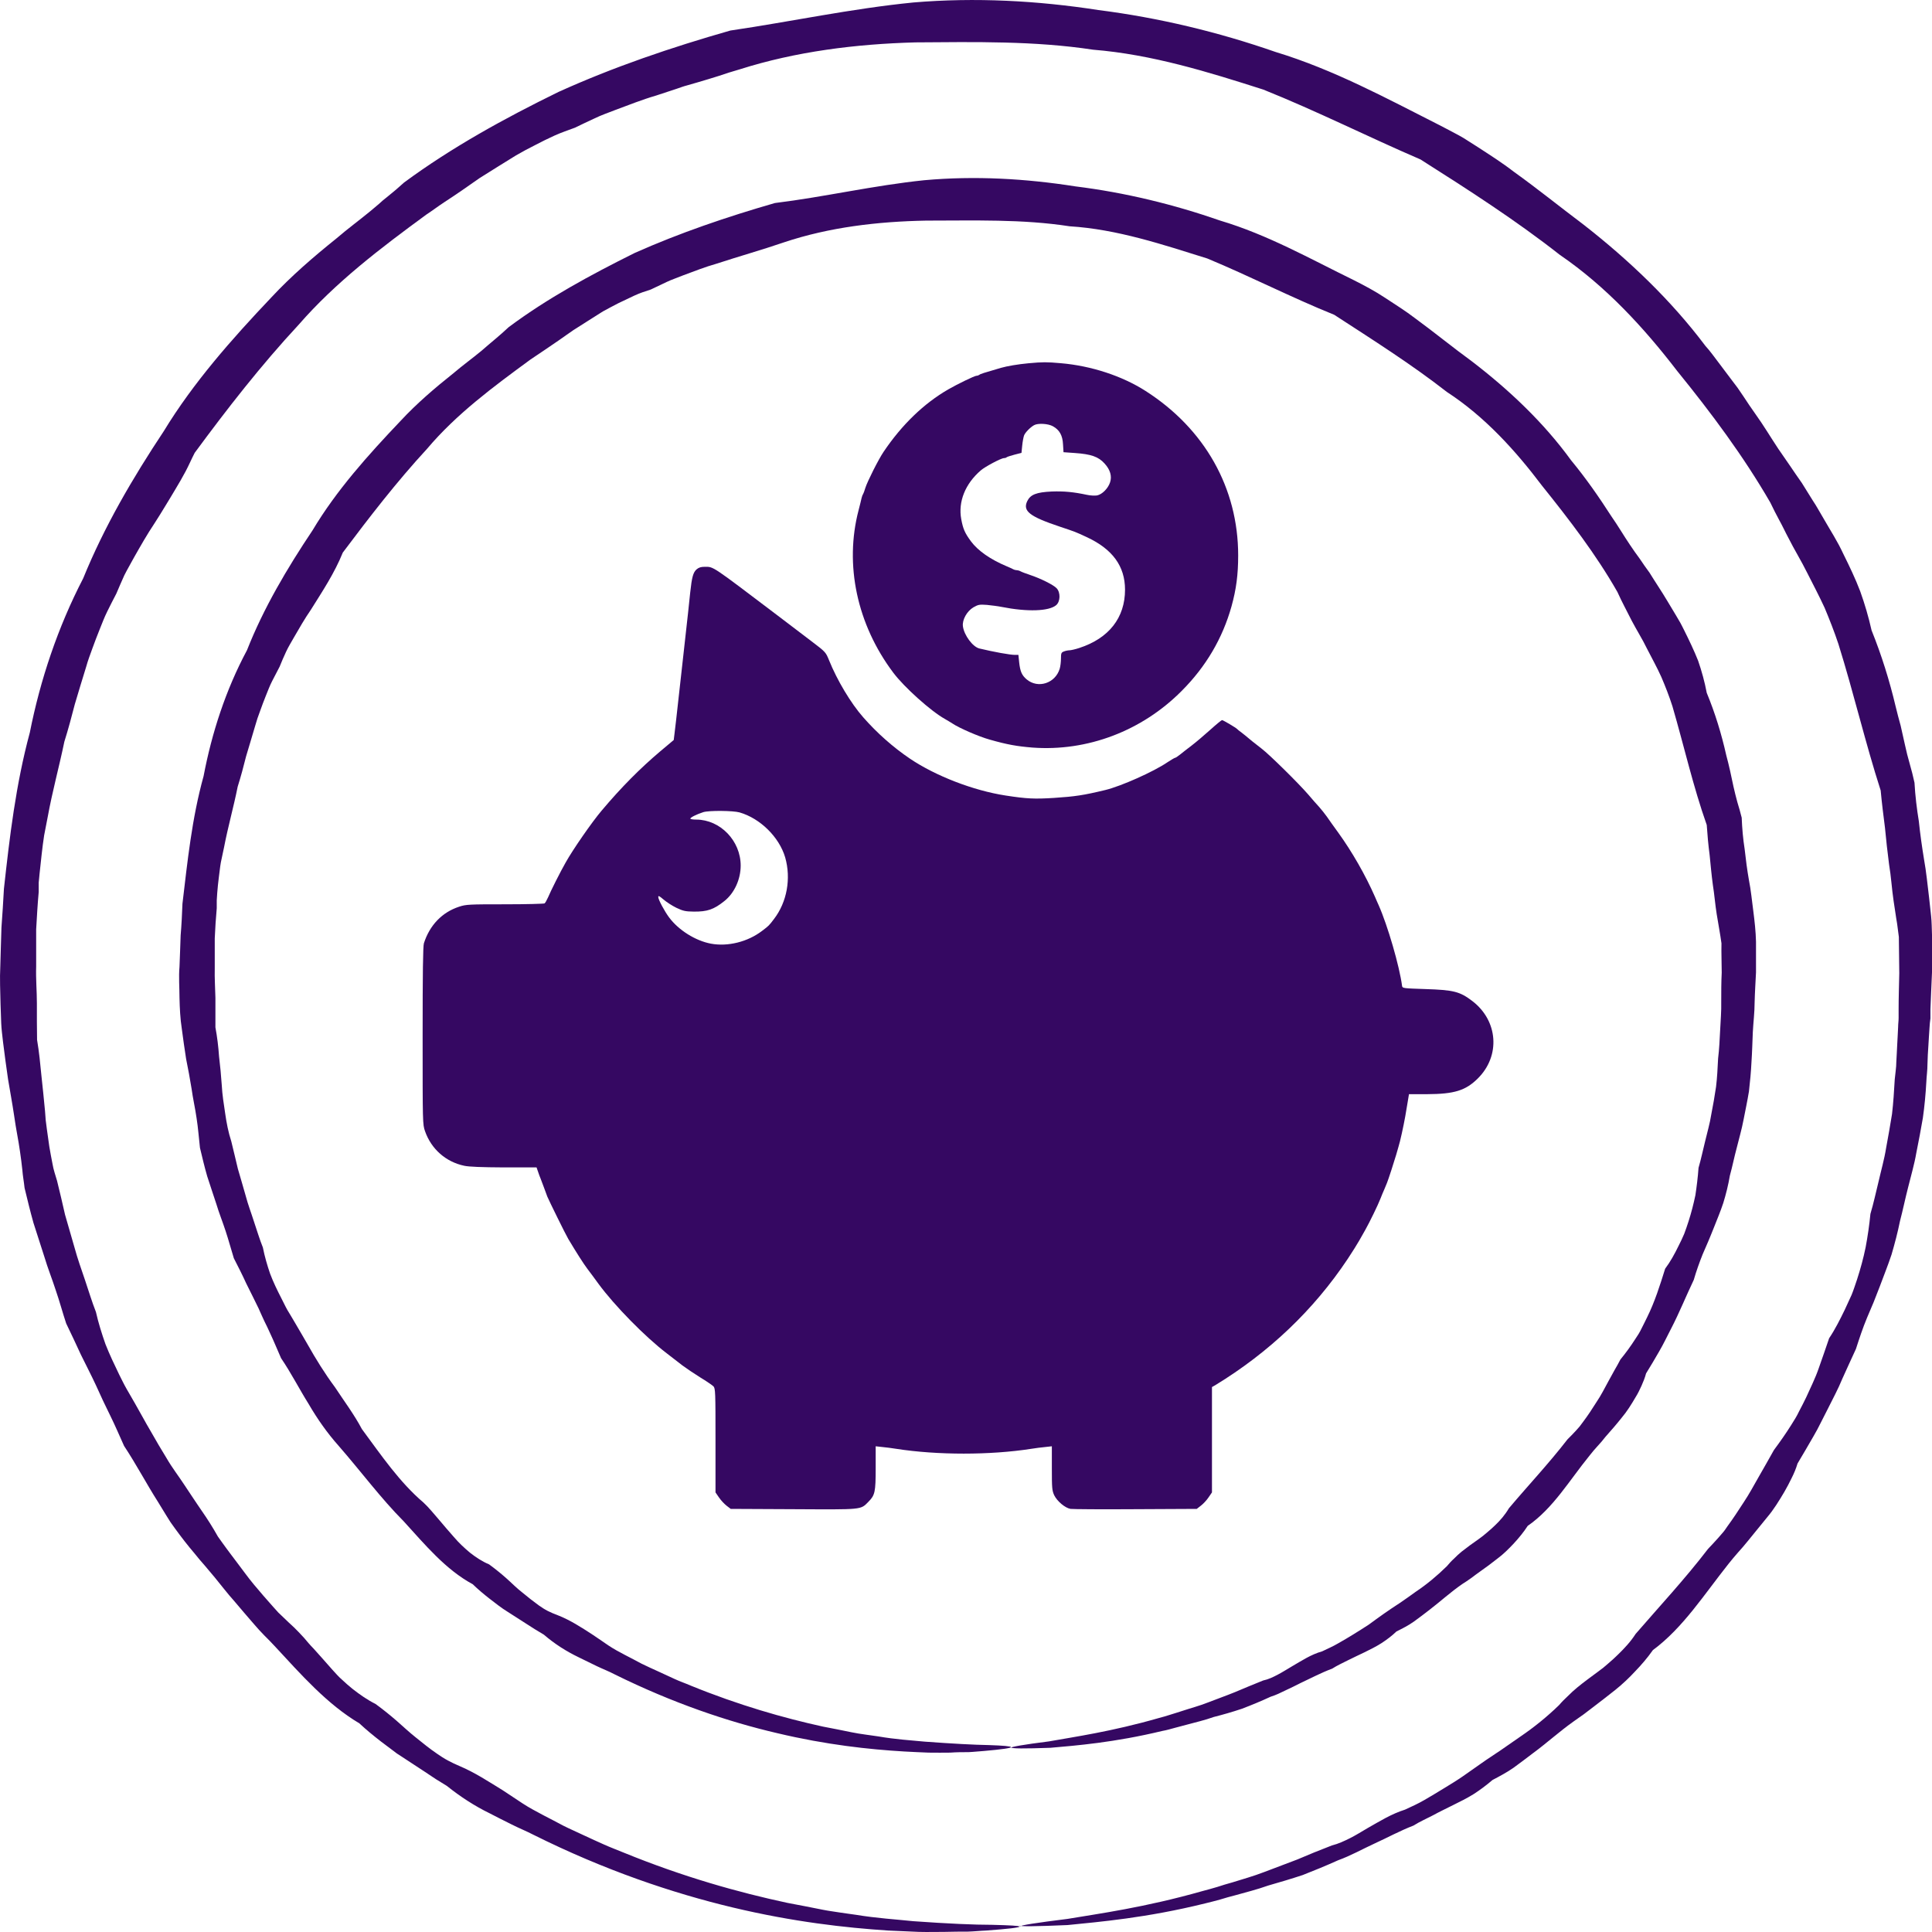 <svg width="32" height="32" viewBox="0 0 32 32" fill="none" xmlns="http://www.w3.org/2000/svg">
<path d="M16.735 28.953C16.735 28.934 16.953 28.896 17.374 28.843C17.792 28.768 18.409 28.681 19.187 28.458C19.251 28.443 19.319 28.42 19.383 28.401C19.451 28.379 19.518 28.36 19.586 28.337C19.721 28.292 19.868 28.254 20.011 28.197C20.154 28.141 20.305 28.088 20.455 28.027C20.606 27.963 20.76 27.899 20.922 27.834C21.008 27.816 21.087 27.778 21.166 27.736C21.245 27.695 21.32 27.646 21.399 27.6C21.557 27.509 21.712 27.404 21.9 27.351C21.986 27.309 22.076 27.271 22.159 27.222C22.246 27.173 22.329 27.124 22.415 27.071C22.498 27.018 22.588 26.965 22.671 26.909C22.754 26.848 22.836 26.788 22.923 26.727C23.006 26.667 23.096 26.61 23.186 26.55C23.273 26.489 23.363 26.429 23.45 26.364C23.63 26.244 23.803 26.1 23.965 25.941C24.003 25.896 24.04 25.854 24.082 25.817C24.123 25.775 24.164 25.737 24.209 25.7C24.3 25.628 24.394 25.56 24.492 25.492L24.563 25.439L24.631 25.382C24.676 25.344 24.721 25.306 24.762 25.265C24.849 25.182 24.928 25.091 24.992 24.982C25.304 24.611 25.647 24.248 25.963 23.84C26.008 23.795 26.053 23.75 26.098 23.701L26.162 23.629L26.222 23.549C26.301 23.444 26.373 23.334 26.444 23.221C26.519 23.111 26.579 22.99 26.643 22.873C26.677 22.812 26.707 22.756 26.741 22.695C26.775 22.635 26.809 22.578 26.839 22.518C26.926 22.412 27.008 22.299 27.084 22.181L27.14 22.095C27.159 22.064 27.174 22.034 27.189 22.004C27.219 21.943 27.253 21.879 27.283 21.815C27.407 21.565 27.494 21.29 27.58 21.014C27.667 20.897 27.738 20.768 27.802 20.636C27.836 20.572 27.866 20.504 27.896 20.436C27.922 20.367 27.945 20.299 27.968 20.228C28.013 20.088 28.05 19.944 28.081 19.797C28.103 19.65 28.122 19.498 28.133 19.343C28.175 19.2 28.205 19.052 28.242 18.905C28.276 18.758 28.321 18.61 28.344 18.459C28.374 18.308 28.4 18.157 28.423 18.002C28.442 17.847 28.449 17.692 28.457 17.533C28.476 17.378 28.483 17.22 28.491 17.065C28.498 16.906 28.513 16.751 28.509 16.589C28.509 16.43 28.509 16.267 28.517 16.109C28.517 15.946 28.509 15.788 28.513 15.625C28.491 15.463 28.46 15.304 28.434 15.141C28.408 14.979 28.396 14.816 28.37 14.654C28.348 14.492 28.333 14.325 28.317 14.163C28.295 13.996 28.28 13.83 28.269 13.664C28.043 13.025 27.896 12.368 27.701 11.699C27.648 11.533 27.584 11.37 27.516 11.211C27.445 11.053 27.358 10.898 27.279 10.743L27.219 10.626L27.155 10.512C27.11 10.437 27.069 10.357 27.027 10.282C26.948 10.123 26.862 9.968 26.79 9.806C26.437 9.186 25.996 8.612 25.541 8.045C25.101 7.463 24.597 6.904 23.965 6.492C23.374 6.031 22.739 5.63 22.099 5.214C21.388 4.927 20.715 4.58 19.996 4.281C19.259 4.051 18.506 3.797 17.716 3.748C16.934 3.627 16.136 3.654 15.339 3.654C14.538 3.669 13.736 3.763 12.988 4.013C12.615 4.141 12.235 4.247 11.867 4.368C11.679 4.421 11.498 4.493 11.314 4.561C11.223 4.599 11.129 4.629 11.043 4.67C10.953 4.712 10.866 4.753 10.78 4.795C10.685 4.825 10.595 4.855 10.505 4.897C10.418 4.939 10.328 4.98 10.242 5.022C10.155 5.067 10.069 5.112 9.986 5.158L9.741 5.313L9.497 5.468C9.418 5.524 9.339 5.577 9.26 5.634C9.102 5.743 8.944 5.849 8.786 5.955C8.172 6.405 7.559 6.858 7.074 7.433C6.566 7.984 6.118 8.566 5.678 9.152C5.539 9.496 5.34 9.794 5.148 10.101C5.046 10.248 4.956 10.407 4.866 10.562C4.821 10.641 4.775 10.716 4.738 10.796C4.7 10.875 4.666 10.958 4.632 11.041C4.591 11.121 4.55 11.2 4.508 11.28C4.467 11.359 4.437 11.442 4.403 11.525C4.369 11.608 4.339 11.691 4.309 11.774L4.264 11.899L4.226 12.024C4.177 12.194 4.125 12.36 4.076 12.527C4.034 12.697 3.989 12.863 3.937 13.029C3.869 13.369 3.775 13.698 3.711 14.034C3.692 14.117 3.677 14.2 3.658 14.284C3.643 14.367 3.636 14.454 3.624 14.537C3.613 14.62 3.605 14.703 3.598 14.79L3.59 14.915C3.59 14.956 3.59 14.998 3.59 15.043C3.575 15.209 3.564 15.376 3.557 15.542C3.557 15.708 3.557 15.874 3.557 16.037C3.553 16.203 3.564 16.366 3.568 16.528C3.568 16.691 3.568 16.853 3.568 17.016C3.598 17.178 3.617 17.337 3.628 17.496C3.647 17.654 3.662 17.813 3.673 17.972C3.681 18.131 3.707 18.289 3.73 18.444C3.752 18.599 3.782 18.754 3.831 18.905C3.869 19.056 3.903 19.207 3.94 19.359C3.982 19.506 4.027 19.653 4.068 19.801C4.106 19.948 4.162 20.092 4.207 20.235C4.256 20.379 4.298 20.523 4.354 20.662C4.384 20.813 4.426 20.957 4.474 21.097C4.527 21.237 4.591 21.369 4.659 21.501C4.693 21.565 4.723 21.633 4.76 21.698C4.798 21.762 4.836 21.822 4.873 21.887C4.945 22.011 5.02 22.136 5.091 22.261C5.231 22.51 5.381 22.752 5.547 22.975C5.701 23.209 5.866 23.428 5.994 23.67C6.318 24.109 6.619 24.551 7.014 24.887C7.108 24.974 7.187 25.076 7.27 25.17C7.352 25.269 7.435 25.363 7.518 25.458C7.601 25.556 7.691 25.639 7.785 25.718C7.883 25.794 7.984 25.862 8.101 25.911C8.199 25.983 8.293 26.058 8.383 26.138C8.473 26.217 8.556 26.304 8.65 26.376C8.741 26.451 8.831 26.523 8.925 26.591C8.974 26.625 9.019 26.655 9.072 26.682C9.124 26.708 9.177 26.731 9.23 26.75C9.444 26.833 9.628 26.954 9.809 27.071C9.899 27.132 9.989 27.192 10.076 27.253C10.166 27.313 10.257 27.362 10.351 27.411C10.445 27.46 10.535 27.506 10.625 27.555C10.716 27.6 10.81 27.642 10.9 27.683C10.99 27.725 11.08 27.767 11.171 27.808C11.261 27.85 11.351 27.88 11.438 27.918C12.235 28.243 12.976 28.454 13.631 28.598C13.796 28.628 13.954 28.662 14.105 28.692C14.255 28.723 14.406 28.738 14.545 28.76C14.827 28.809 15.083 28.825 15.316 28.847C15.779 28.881 16.136 28.9 16.377 28.904C16.618 28.912 16.742 28.923 16.746 28.938C16.746 28.953 16.595 28.976 16.294 29.002C16.219 29.006 16.136 29.017 16.042 29.021C15.948 29.021 15.847 29.021 15.738 29.029C15.629 29.029 15.508 29.032 15.38 29.029C15.252 29.025 15.117 29.017 14.974 29.01C14.398 28.976 13.687 28.9 12.875 28.707C12.062 28.518 11.144 28.209 10.181 27.733C10.087 27.683 9.986 27.645 9.884 27.596C9.786 27.547 9.685 27.498 9.583 27.449C9.38 27.351 9.188 27.23 9.008 27.075C8.959 27.045 8.91 27.015 8.857 26.984C8.808 26.954 8.759 26.92 8.71 26.89C8.609 26.826 8.511 26.761 8.409 26.697C8.304 26.633 8.21 26.557 8.112 26.482C8.014 26.406 7.92 26.327 7.83 26.24C7.382 25.998 7.044 25.59 6.686 25.197C6.31 24.819 5.983 24.377 5.611 23.95C5.422 23.738 5.257 23.504 5.11 23.251C4.956 23.005 4.824 22.744 4.655 22.495C4.595 22.359 4.538 22.219 4.474 22.083C4.444 22.015 4.411 21.947 4.377 21.879C4.347 21.811 4.313 21.743 4.283 21.671C4.219 21.535 4.147 21.399 4.079 21.259C4.016 21.119 3.944 20.98 3.873 20.84C3.827 20.692 3.786 20.538 3.737 20.39C3.688 20.239 3.628 20.092 3.583 19.941C3.534 19.789 3.481 19.638 3.432 19.483C3.387 19.328 3.35 19.17 3.312 19.011C3.293 18.848 3.282 18.682 3.256 18.52C3.233 18.357 3.195 18.195 3.173 18.032C3.147 17.87 3.116 17.703 3.083 17.541C3.056 17.375 3.034 17.208 3.011 17.038C2.985 16.872 2.977 16.698 2.973 16.528C2.973 16.358 2.958 16.184 2.973 16.014C2.981 15.841 2.985 15.671 2.992 15.493C3.007 15.319 3.015 15.145 3.022 14.968C3.105 14.272 3.177 13.558 3.372 12.855C3.508 12.141 3.737 11.431 4.091 10.769C4.365 10.074 4.753 9.417 5.178 8.782C5.573 8.12 6.096 7.538 6.634 6.972C6.901 6.684 7.202 6.427 7.51 6.182C7.661 6.053 7.823 5.936 7.973 5.812C8.124 5.679 8.278 5.558 8.425 5.419C9.068 4.939 9.783 4.553 10.512 4.19C11.257 3.858 12.036 3.593 12.834 3.363C13.661 3.261 14.466 3.072 15.309 2.985C16.148 2.909 16.99 2.958 17.811 3.087C18.634 3.189 19.439 3.385 20.211 3.654C20.997 3.888 21.704 4.289 22.423 4.64C22.603 4.731 22.78 4.825 22.945 4.935C23.111 5.044 23.28 5.15 23.438 5.271C23.758 5.505 24.063 5.755 24.379 5.985C25 6.461 25.571 7.002 26.023 7.625C26.267 7.92 26.485 8.234 26.689 8.551C26.798 8.706 26.892 8.869 26.997 9.024C27.05 9.103 27.102 9.178 27.159 9.254C27.212 9.333 27.264 9.409 27.321 9.485C27.418 9.643 27.524 9.798 27.618 9.957C27.667 10.036 27.712 10.116 27.761 10.195L27.832 10.316C27.855 10.357 27.874 10.399 27.896 10.441C27.979 10.607 28.058 10.773 28.126 10.943C28.186 11.117 28.235 11.295 28.269 11.476C28.408 11.812 28.513 12.156 28.592 12.508C28.615 12.595 28.637 12.681 28.656 12.768C28.675 12.855 28.694 12.942 28.712 13.029C28.731 13.116 28.754 13.203 28.776 13.286L28.814 13.415L28.848 13.543C28.855 13.721 28.87 13.894 28.897 14.065C28.916 14.238 28.938 14.408 28.968 14.578C29.002 14.748 29.017 14.918 29.04 15.088C29.062 15.259 29.081 15.429 29.085 15.599C29.085 15.769 29.085 15.935 29.085 16.105C29.077 16.271 29.066 16.438 29.062 16.604C29.062 16.77 29.04 16.936 29.032 17.099C29.025 17.261 29.021 17.428 29.01 17.59C29.002 17.753 28.987 17.915 28.968 18.078C28.942 18.236 28.908 18.395 28.878 18.55C28.848 18.709 28.803 18.86 28.765 19.015C28.724 19.166 28.694 19.321 28.652 19.472C28.626 19.627 28.588 19.778 28.543 19.925C28.494 20.073 28.434 20.213 28.378 20.356C28.348 20.428 28.321 20.5 28.291 20.568C28.261 20.636 28.231 20.708 28.201 20.776C28.145 20.916 28.096 21.055 28.054 21.199C27.926 21.467 27.817 21.739 27.682 22C27.648 22.064 27.618 22.128 27.584 22.193L27.535 22.287L27.482 22.382C27.411 22.506 27.339 22.627 27.264 22.748C27.245 22.82 27.219 22.884 27.189 22.952C27.159 23.017 27.129 23.081 27.091 23.141C27.02 23.262 26.948 23.379 26.858 23.485C26.771 23.595 26.681 23.697 26.591 23.799L26.527 23.878L26.459 23.954C26.414 24.003 26.369 24.056 26.328 24.109C25.993 24.52 25.726 24.982 25.304 25.273C25.236 25.378 25.154 25.477 25.071 25.567C25.03 25.613 24.985 25.654 24.939 25.7L24.872 25.76L24.8 25.817C24.706 25.892 24.608 25.964 24.511 26.032C24.462 26.066 24.413 26.104 24.367 26.138C24.319 26.172 24.27 26.206 24.221 26.236C24.029 26.368 23.86 26.523 23.683 26.659C23.596 26.727 23.506 26.795 23.416 26.86C23.326 26.924 23.228 26.973 23.13 27.022C23.051 27.098 22.964 27.162 22.878 27.218C22.788 27.275 22.694 27.321 22.603 27.366C22.509 27.411 22.419 27.453 22.329 27.498C22.238 27.544 22.148 27.585 22.065 27.638C21.881 27.706 21.712 27.797 21.542 27.876C21.459 27.918 21.377 27.959 21.294 27.997C21.211 28.038 21.132 28.076 21.046 28.103C20.884 28.178 20.726 28.243 20.568 28.303C20.41 28.356 20.252 28.401 20.102 28.439C19.955 28.492 19.804 28.526 19.665 28.564C19.594 28.583 19.526 28.602 19.454 28.62C19.387 28.639 19.319 28.658 19.251 28.67C18.454 28.862 17.822 28.912 17.397 28.949C16.968 28.964 16.746 28.964 16.746 28.942L16.735 28.953Z" fill="#350862"/>
<path d="M16.896 31.908C16.896 31.889 17.167 31.847 17.682 31.783C18.198 31.696 18.961 31.594 19.917 31.322C19.996 31.303 20.078 31.277 20.161 31.254C20.244 31.227 20.327 31.201 20.413 31.178C20.583 31.125 20.759 31.076 20.936 31.008C21.113 30.94 21.297 30.872 21.485 30.8C21.67 30.721 21.862 30.642 22.061 30.566C22.166 30.54 22.264 30.494 22.362 30.445C22.46 30.396 22.554 30.336 22.652 30.279C22.847 30.169 23.043 30.045 23.272 29.973C23.378 29.924 23.487 29.875 23.592 29.814C23.697 29.754 23.803 29.689 23.908 29.625C24.013 29.561 24.119 29.497 24.224 29.425C24.329 29.353 24.431 29.278 24.536 29.206C24.642 29.13 24.751 29.062 24.86 28.987C24.969 28.911 25.078 28.835 25.187 28.76C25.409 28.609 25.624 28.435 25.823 28.242C25.868 28.189 25.917 28.14 25.97 28.091C26.019 28.042 26.071 27.993 26.128 27.947C26.237 27.857 26.353 27.774 26.47 27.687L26.556 27.622L26.639 27.551C26.696 27.502 26.748 27.456 26.801 27.403C26.906 27.301 27.008 27.192 27.091 27.063C27.482 26.61 27.903 26.16 28.291 25.654C28.347 25.597 28.4 25.537 28.456 25.476L28.535 25.385C28.562 25.355 28.584 25.321 28.607 25.287C28.701 25.159 28.791 25.023 28.881 24.883C28.972 24.747 29.051 24.599 29.133 24.456C29.175 24.384 29.216 24.312 29.258 24.237C29.299 24.165 29.34 24.093 29.382 24.017C29.483 23.881 29.581 23.742 29.671 23.598L29.739 23.488C29.762 23.451 29.78 23.413 29.799 23.375C29.841 23.299 29.878 23.22 29.916 23.145C29.987 22.986 30.066 22.831 30.123 22.665C30.183 22.498 30.239 22.332 30.296 22.166C30.397 22.015 30.476 21.856 30.555 21.694C30.593 21.614 30.631 21.531 30.668 21.448C30.702 21.365 30.729 21.278 30.759 21.191C30.815 21.017 30.864 20.84 30.901 20.658C30.935 20.477 30.962 20.291 30.98 20.106C31.033 19.929 31.071 19.747 31.116 19.566C31.157 19.385 31.21 19.203 31.24 19.014C31.274 18.829 31.308 18.64 31.338 18.451C31.36 18.262 31.372 18.07 31.383 17.877C31.391 17.782 31.409 17.684 31.409 17.59C31.413 17.491 31.421 17.397 31.424 17.299C31.428 17.2 31.436 17.102 31.439 17.008C31.439 16.959 31.447 16.91 31.447 16.86V16.713C31.447 16.517 31.454 16.32 31.458 16.12C31.458 15.919 31.451 15.723 31.451 15.519C31.436 15.421 31.428 15.319 31.409 15.22C31.394 15.122 31.379 15.02 31.364 14.922C31.334 14.722 31.323 14.518 31.289 14.317C31.263 14.117 31.24 13.913 31.221 13.709C31.195 13.505 31.169 13.301 31.15 13.093C30.894 12.299 30.706 11.487 30.45 10.667C30.382 10.463 30.303 10.262 30.221 10.066C30.13 9.87 30.029 9.677 29.931 9.484L29.856 9.34L29.777 9.197C29.724 9.102 29.671 9.008 29.622 8.91C29.57 8.815 29.525 8.713 29.472 8.619C29.419 8.52 29.37 8.426 29.322 8.324C28.881 7.561 28.347 6.843 27.779 6.144C27.23 5.429 26.602 4.745 25.834 4.22C25.108 3.65 24.326 3.147 23.528 2.641C22.659 2.267 21.82 1.843 20.925 1.484C20.015 1.193 19.082 0.902 18.104 0.823C17.137 0.676 16.151 0.695 15.162 0.702C14.172 0.729 13.183 0.853 12.254 1.148L12.077 1.201L11.904 1.258C11.787 1.295 11.674 1.329 11.558 1.363L11.385 1.413C11.325 1.428 11.268 1.45 11.212 1.469C11.095 1.507 10.982 1.545 10.866 1.583C10.632 1.651 10.41 1.741 10.185 1.824L10.015 1.889C9.959 1.911 9.902 1.934 9.85 1.96C9.741 2.01 9.632 2.062 9.523 2.115C9.41 2.157 9.297 2.195 9.188 2.244C9.079 2.293 8.973 2.346 8.864 2.403C8.759 2.455 8.654 2.512 8.548 2.573L8.243 2.762C8.142 2.826 8.04 2.89 7.943 2.95C7.845 3.019 7.747 3.087 7.649 3.155C7.551 3.223 7.453 3.287 7.356 3.351C7.258 3.415 7.164 3.487 7.066 3.551C6.306 4.107 5.557 4.677 4.948 5.377C4.32 6.053 3.759 6.775 3.225 7.5C3.172 7.602 3.127 7.708 3.075 7.806C3.022 7.905 2.966 8.003 2.909 8.097L2.823 8.241L2.736 8.384C2.68 8.479 2.619 8.573 2.559 8.668C2.435 8.853 2.326 9.046 2.217 9.238C2.164 9.337 2.108 9.431 2.059 9.529C2.014 9.631 1.969 9.73 1.927 9.832C1.875 9.93 1.826 10.028 1.777 10.127C1.728 10.225 1.69 10.327 1.649 10.429C1.607 10.531 1.57 10.633 1.532 10.735L1.476 10.89C1.457 10.943 1.442 10.992 1.427 11.045C1.363 11.253 1.299 11.46 1.239 11.665C1.186 11.872 1.13 12.08 1.066 12.284C0.979 12.704 0.866 13.112 0.791 13.527C0.772 13.63 0.75 13.735 0.731 13.837C0.716 13.939 0.701 14.045 0.69 14.151C0.678 14.257 0.667 14.359 0.656 14.465L0.641 14.62C0.641 14.672 0.641 14.725 0.641 14.774C0.622 14.982 0.611 15.186 0.599 15.394C0.599 15.598 0.599 15.806 0.599 16.01C0.592 16.214 0.611 16.418 0.611 16.619C0.611 16.721 0.611 16.819 0.611 16.921C0.611 17.023 0.614 17.121 0.614 17.223C0.648 17.423 0.667 17.62 0.686 17.816C0.708 18.013 0.727 18.209 0.746 18.406L0.757 18.553C0.761 18.602 0.772 18.651 0.776 18.701C0.791 18.799 0.802 18.893 0.817 18.992C0.833 19.086 0.851 19.184 0.87 19.279C0.885 19.373 0.919 19.468 0.945 19.558C0.991 19.747 1.036 19.933 1.077 20.118C1.13 20.303 1.182 20.484 1.235 20.666C1.284 20.847 1.348 21.025 1.408 21.202C1.468 21.38 1.521 21.557 1.589 21.731C1.63 21.913 1.686 22.09 1.747 22.264C1.814 22.434 1.893 22.6 1.972 22.763C2.014 22.846 2.051 22.925 2.097 23.005C2.142 23.084 2.187 23.16 2.232 23.239C2.322 23.394 2.405 23.553 2.495 23.704C2.582 23.859 2.672 24.01 2.762 24.157C2.849 24.308 2.958 24.448 3.052 24.592C3.101 24.664 3.146 24.735 3.195 24.807L3.266 24.913L3.338 25.019C3.436 25.159 3.526 25.302 3.609 25.45C3.658 25.521 3.707 25.586 3.756 25.654C3.804 25.722 3.857 25.786 3.906 25.854C4.008 25.986 4.102 26.122 4.207 26.247C4.312 26.372 4.418 26.496 4.527 26.617L4.609 26.708L4.696 26.791C4.752 26.848 4.813 26.901 4.869 26.954C4.925 27.01 4.982 27.067 5.035 27.127C5.087 27.188 5.136 27.248 5.193 27.305C5.298 27.422 5.403 27.539 5.505 27.656C5.557 27.713 5.61 27.774 5.667 27.823C5.723 27.876 5.779 27.925 5.84 27.974C5.96 28.068 6.084 28.155 6.22 28.223C6.34 28.31 6.457 28.405 6.566 28.499C6.622 28.548 6.675 28.597 6.731 28.646L6.814 28.718L6.897 28.786C7.01 28.877 7.122 28.968 7.239 29.047C7.299 29.089 7.356 29.126 7.42 29.16C7.484 29.194 7.548 29.225 7.611 29.251C7.871 29.361 8.097 29.512 8.326 29.652C8.439 29.727 8.548 29.799 8.657 29.871C8.766 29.943 8.883 30.003 8.996 30.064C9.109 30.124 9.225 30.181 9.334 30.241C9.447 30.298 9.564 30.347 9.673 30.4C9.786 30.453 9.895 30.502 10.004 30.551C10.113 30.6 10.226 30.642 10.335 30.687C11.317 31.088 12.235 31.345 13.044 31.518C13.247 31.556 13.443 31.594 13.631 31.632C13.725 31.651 13.819 31.662 13.909 31.677C13.999 31.689 14.089 31.704 14.176 31.715C14.522 31.772 14.842 31.791 15.128 31.821C15.7 31.862 16.14 31.881 16.433 31.881C16.73 31.889 16.885 31.896 16.885 31.911C16.885 31.927 16.697 31.949 16.332 31.976C16.241 31.979 16.136 31.991 16.023 31.994C15.91 31.994 15.786 31.994 15.651 31.998C15.515 31.998 15.369 32.002 15.214 31.998C15.06 31.991 14.891 31.983 14.714 31.976C14.007 31.93 13.134 31.832 12.137 31.594C11.14 31.356 10.015 30.978 8.834 30.389C8.717 30.328 8.593 30.279 8.473 30.218C8.353 30.158 8.232 30.098 8.108 30.033C7.86 29.912 7.623 29.758 7.401 29.58C7.341 29.542 7.28 29.504 7.216 29.466C7.156 29.425 7.096 29.387 7.036 29.346C6.916 29.266 6.791 29.187 6.667 29.104L6.573 29.043L6.483 28.975C6.423 28.93 6.363 28.885 6.302 28.839C6.182 28.745 6.065 28.65 5.952 28.544C5.418 28.227 4.993 27.743 4.549 27.264C4.493 27.203 4.436 27.146 4.376 27.086L4.29 26.995L4.207 26.901C4.098 26.776 3.989 26.648 3.88 26.519C3.767 26.394 3.665 26.258 3.556 26.126C3.5 26.062 3.447 25.994 3.391 25.93C3.334 25.865 3.278 25.801 3.225 25.733C3.112 25.601 3.007 25.465 2.902 25.321L2.826 25.215C2.804 25.177 2.777 25.14 2.755 25.102C2.71 25.026 2.661 24.951 2.616 24.875C2.424 24.573 2.258 24.256 2.055 23.949C1.98 23.783 1.908 23.613 1.826 23.447C1.784 23.364 1.747 23.281 1.705 23.197C1.668 23.114 1.626 23.027 1.589 22.944C1.51 22.774 1.423 22.608 1.34 22.438C1.261 22.264 1.179 22.094 1.096 21.92C1.036 21.739 0.987 21.554 0.923 21.369C0.863 21.183 0.791 21.006 0.735 20.817C0.675 20.632 0.614 20.443 0.554 20.254C0.501 20.065 0.453 19.868 0.407 19.676C0.396 19.573 0.377 19.475 0.37 19.377C0.359 19.279 0.347 19.177 0.332 19.078C0.317 18.98 0.302 18.878 0.283 18.78C0.276 18.731 0.264 18.682 0.257 18.629L0.234 18.478C0.204 18.277 0.167 18.077 0.133 17.873C0.103 17.669 0.076 17.465 0.05 17.257C0.039 17.155 0.024 17.049 0.02 16.947C0.016 16.841 0.012 16.739 0.009 16.634C0.005 16.422 -0.006 16.214 0.005 16.003C0.012 15.791 0.016 15.579 0.024 15.364C0.039 15.152 0.054 14.937 0.065 14.722C0.159 13.867 0.261 12.995 0.494 12.133C0.667 11.26 0.957 10.391 1.378 9.579C1.724 8.728 2.194 7.923 2.713 7.141C3.203 6.336 3.838 5.618 4.497 4.923C4.824 4.572 5.193 4.254 5.569 3.952C5.753 3.793 5.949 3.65 6.137 3.495L6.276 3.378L6.344 3.317L6.415 3.26C6.509 3.185 6.603 3.105 6.694 3.022C7.484 2.44 8.356 1.96 9.252 1.522C10.162 1.11 11.118 0.785 12.096 0.506C13.104 0.358 14.097 0.143 15.128 0.041C16.155 -0.046 17.189 0.011 18.19 0.166C19.198 0.294 20.184 0.532 21.128 0.861C22.087 1.152 22.964 1.628 23.837 2.07C23.946 2.127 24.055 2.183 24.16 2.24L24.239 2.285L24.318 2.335L24.472 2.433C24.675 2.565 24.883 2.697 25.074 2.845C25.469 3.128 25.842 3.43 26.229 3.721C26.985 4.311 27.681 4.976 28.246 5.728C28.325 5.815 28.392 5.909 28.464 6.004C28.535 6.098 28.603 6.189 28.674 6.283L28.78 6.423L28.878 6.567C28.942 6.665 29.006 6.76 29.073 6.854C29.209 7.043 29.325 7.239 29.453 7.432C29.517 7.527 29.585 7.621 29.649 7.716C29.713 7.81 29.777 7.905 29.844 7.999C29.905 8.097 29.965 8.192 30.025 8.29C30.089 8.384 30.142 8.486 30.202 8.585C30.258 8.683 30.318 8.781 30.375 8.879L30.458 9.027C30.484 9.076 30.51 9.129 30.533 9.178C30.634 9.382 30.732 9.586 30.811 9.794C30.887 10.006 30.95 10.221 30.999 10.44C31.165 10.852 31.297 11.275 31.398 11.702C31.424 11.808 31.451 11.914 31.481 12.02C31.503 12.126 31.53 12.231 31.552 12.337C31.575 12.443 31.601 12.549 31.631 12.651L31.673 12.806L31.71 12.964C31.722 13.18 31.748 13.395 31.782 13.603C31.804 13.815 31.834 14.026 31.868 14.234C31.906 14.442 31.925 14.653 31.951 14.861C31.962 14.967 31.974 15.069 31.985 15.171C31.996 15.273 31.996 15.379 32 15.485C32 15.693 32 15.9 32 16.105C31.992 16.309 31.981 16.517 31.974 16.717V16.868C31.966 16.917 31.962 16.97 31.959 17.019C31.951 17.121 31.947 17.219 31.94 17.321C31.932 17.423 31.928 17.522 31.925 17.624C31.925 17.726 31.91 17.824 31.906 17.922C31.895 18.122 31.876 18.323 31.849 18.515C31.816 18.712 31.778 18.905 31.74 19.097C31.707 19.29 31.65 19.479 31.605 19.664C31.556 19.853 31.518 20.042 31.47 20.224C31.432 20.412 31.383 20.598 31.33 20.779C31.27 20.96 31.199 21.134 31.135 21.308C31.101 21.395 31.067 21.482 31.033 21.569C30.996 21.656 30.962 21.739 30.924 21.826C30.853 21.996 30.796 22.17 30.74 22.343C30.661 22.51 30.589 22.676 30.514 22.838C30.446 23.005 30.36 23.163 30.281 23.322C30.239 23.401 30.202 23.481 30.16 23.56L30.1 23.677L30.036 23.791C29.95 23.942 29.86 24.093 29.773 24.24C29.747 24.327 29.713 24.407 29.675 24.482C29.637 24.562 29.596 24.637 29.555 24.709C29.468 24.856 29.378 25.004 29.269 25.132C29.163 25.265 29.054 25.393 28.949 25.525L28.87 25.62L28.787 25.714C28.735 25.775 28.678 25.839 28.629 25.903C28.223 26.413 27.877 26.961 27.377 27.331C27.286 27.46 27.189 27.573 27.083 27.683C27.03 27.74 26.978 27.793 26.925 27.842L26.842 27.917L26.756 27.989C26.639 28.084 26.523 28.17 26.406 28.261C26.35 28.306 26.289 28.348 26.233 28.393C26.173 28.435 26.116 28.477 26.056 28.518C25.823 28.684 25.616 28.873 25.394 29.036C25.285 29.119 25.176 29.202 25.067 29.281C24.958 29.357 24.837 29.421 24.721 29.482C24.619 29.569 24.514 29.648 24.408 29.716C24.299 29.784 24.183 29.841 24.07 29.897C23.957 29.954 23.844 30.007 23.735 30.067C23.626 30.124 23.513 30.173 23.412 30.237C23.186 30.324 22.979 30.438 22.772 30.532C22.67 30.581 22.565 30.63 22.467 30.68C22.366 30.729 22.268 30.774 22.163 30.812C21.963 30.902 21.768 30.982 21.576 31.057C21.38 31.122 21.188 31.178 21.004 31.231C20.823 31.296 20.639 31.341 20.466 31.39C20.379 31.413 20.293 31.435 20.21 31.462C20.127 31.484 20.045 31.507 19.962 31.526C18.984 31.768 18.205 31.832 17.682 31.885C17.155 31.908 16.885 31.911 16.885 31.892L16.896 31.908Z" fill="#350862"/>
<path d="M17.033 6.017C16.861 6.033 16.683 6.063 16.578 6.093C16.29 6.177 16.235 6.194 16.22 6.209C16.209 6.216 16.188 6.224 16.173 6.224C16.142 6.224 15.854 6.364 15.707 6.449C15.303 6.682 14.939 7.033 14.636 7.482C14.551 7.607 14.365 7.977 14.333 8.081C14.32 8.128 14.301 8.174 14.295 8.185C14.287 8.195 14.276 8.225 14.27 8.251C14.265 8.278 14.242 8.367 14.221 8.45C13.984 9.354 14.195 10.343 14.795 11.141C14.975 11.382 15.421 11.781 15.65 11.908C15.691 11.931 15.746 11.965 15.773 11.982C15.885 12.058 16.211 12.2 16.395 12.251C16.683 12.333 16.844 12.361 17.099 12.382C18.009 12.45 18.915 12.107 19.574 11.442C19.976 11.039 20.25 10.571 20.398 10.042C20.476 9.76 20.508 9.519 20.508 9.199C20.508 8.085 19.955 7.103 18.975 6.476C18.585 6.226 18.073 6.059 17.573 6.016C17.331 5.995 17.277 5.995 17.033 6.017ZM17.439 7.06C17.548 7.12 17.6 7.211 17.607 7.361L17.615 7.49L17.799 7.503C18.073 7.522 18.193 7.564 18.295 7.677C18.39 7.781 18.42 7.888 18.386 7.99C18.352 8.092 18.255 8.189 18.17 8.206C18.132 8.212 18.058 8.208 18.003 8.196C17.782 8.149 17.628 8.134 17.42 8.141C17.166 8.153 17.067 8.191 17.014 8.301C16.936 8.466 17.056 8.556 17.554 8.723C17.814 8.81 17.81 8.808 17.999 8.896C18.428 9.095 18.634 9.379 18.634 9.767C18.634 10.232 18.367 10.572 17.878 10.732C17.812 10.754 17.736 10.771 17.713 10.771C17.691 10.771 17.649 10.779 17.622 10.79C17.579 10.806 17.573 10.819 17.573 10.906C17.573 10.959 17.564 11.037 17.552 11.077C17.478 11.319 17.192 11.41 17.005 11.253C16.925 11.185 16.898 11.124 16.881 10.974L16.868 10.847H16.809C16.73 10.847 16.459 10.798 16.222 10.741C16.112 10.715 15.968 10.521 15.949 10.374C15.934 10.268 16.015 10.123 16.123 10.059C16.203 10.014 16.222 10.01 16.347 10.019C16.423 10.027 16.531 10.04 16.588 10.052C17.016 10.137 17.374 10.125 17.494 10.023C17.564 9.962 17.567 9.813 17.501 9.743C17.45 9.688 17.234 9.58 17.061 9.523C16.993 9.5 16.923 9.474 16.906 9.464C16.887 9.453 16.859 9.445 16.844 9.445C16.828 9.445 16.8 9.438 16.781 9.428C16.764 9.419 16.715 9.396 16.673 9.379C16.402 9.265 16.197 9.121 16.082 8.966C15.979 8.826 15.951 8.759 15.921 8.598C15.868 8.31 15.987 8.013 16.245 7.791C16.315 7.73 16.582 7.588 16.628 7.588C16.645 7.588 16.664 7.583 16.671 7.575C16.679 7.567 16.738 7.548 16.802 7.531L16.919 7.501L16.931 7.38C16.938 7.312 16.952 7.236 16.963 7.209C16.984 7.16 17.065 7.077 17.128 7.042C17.192 7.006 17.361 7.016 17.439 7.06Z" fill="#350862"/>
<path d="M11.538 9.43C11.481 9.481 11.46 9.555 11.432 9.814C11.422 9.919 11.405 10.072 11.396 10.155C11.379 10.311 11.351 10.568 11.32 10.838C11.29 11.107 11.261 11.364 11.244 11.52C11.208 11.851 11.184 12.056 11.172 12.152L11.159 12.257L10.934 12.446C10.602 12.727 10.293 13.037 9.967 13.424C9.806 13.613 9.484 14.078 9.369 14.286C9.285 14.432 9.122 14.756 9.077 14.864C9.056 14.911 9.031 14.955 9.02 14.963C9.009 14.97 8.713 14.978 8.362 14.978C7.767 14.978 7.718 14.98 7.604 15.018C7.322 15.11 7.117 15.324 7.021 15.624C7.006 15.671 7 16.111 7 17.157C7 18.606 7 18.623 7.04 18.737C7.144 19.033 7.385 19.245 7.69 19.309C7.769 19.326 7.976 19.334 8.345 19.336H8.887L8.912 19.408C8.925 19.446 8.942 19.495 8.952 19.516C8.959 19.537 8.986 19.605 9.009 19.667C9.031 19.73 9.058 19.798 9.065 19.819C9.098 19.897 9.369 20.448 9.412 20.52C9.556 20.761 9.664 20.929 9.727 21.013C9.766 21.064 9.85 21.177 9.912 21.263C10.176 21.623 10.685 22.142 11.043 22.415C11.125 22.477 11.241 22.568 11.303 22.616C11.366 22.663 11.498 22.752 11.599 22.815C11.699 22.875 11.798 22.944 11.817 22.962C11.849 22.998 11.851 23.052 11.851 23.861V24.719L11.908 24.802C11.94 24.85 11.997 24.91 12.034 24.939L12.103 24.992L13.143 24.997C14.299 25.003 14.25 25.009 14.384 24.874C14.492 24.764 14.504 24.715 14.504 24.315V23.955L14.613 23.967C14.672 23.972 14.776 23.986 14.845 23.997C15.525 24.103 16.4 24.103 17.08 23.997C17.149 23.986 17.253 23.972 17.314 23.967L17.422 23.955V24.317C17.422 24.647 17.425 24.687 17.461 24.766C17.509 24.865 17.641 24.977 17.732 24.992C17.765 24.997 18.248 25.001 18.807 24.997L19.822 24.992L19.89 24.939C19.928 24.91 19.985 24.85 20.017 24.802L20.074 24.719V23.847V22.974L20.127 22.944C21.02 22.4 21.759 21.697 22.322 20.852C22.395 20.742 22.481 20.605 22.513 20.548C22.545 20.492 22.591 20.41 22.615 20.368C22.683 20.247 22.824 19.959 22.863 19.857C22.884 19.804 22.913 19.732 22.93 19.696C22.945 19.66 22.966 19.612 22.973 19.592C22.994 19.542 23.093 19.237 23.125 19.127C23.138 19.08 23.155 19.021 23.163 18.995C23.191 18.909 23.246 18.654 23.275 18.493C23.286 18.43 23.303 18.322 23.316 18.25L23.337 18.123H23.635C24.087 18.121 24.275 18.064 24.478 17.862C24.855 17.488 24.813 16.907 24.387 16.581C24.18 16.423 24.078 16.397 23.608 16.382C23.248 16.37 23.229 16.369 23.223 16.332C23.18 16.003 22.985 15.332 22.835 14.993C22.82 14.959 22.791 14.896 22.774 14.854C22.617 14.496 22.393 14.106 22.17 13.797C22.096 13.695 22.009 13.574 21.977 13.526C21.944 13.481 21.89 13.411 21.854 13.371C21.817 13.333 21.734 13.236 21.668 13.159C21.507 12.973 21.029 12.501 20.898 12.401C20.77 12.302 20.688 12.236 20.665 12.215C20.65 12.202 20.609 12.168 20.571 12.139C20.531 12.111 20.497 12.082 20.491 12.075C20.476 12.056 20.258 11.927 20.241 11.927C20.232 11.927 20.146 11.997 20.05 12.084C19.953 12.171 19.817 12.287 19.743 12.344C19.671 12.399 19.58 12.469 19.544 12.499C19.508 12.528 19.472 12.552 19.462 12.552C19.455 12.552 19.398 12.585 19.339 12.624C19.108 12.782 18.568 13.022 18.308 13.085C17.948 13.172 17.806 13.193 17.457 13.216C17.135 13.236 17.01 13.231 16.654 13.176C16.122 13.094 15.496 12.852 15.072 12.566C14.791 12.376 14.526 12.141 14.297 11.88C14.092 11.647 13.865 11.268 13.73 10.932C13.677 10.802 13.674 10.798 13.439 10.62C13.308 10.521 13.048 10.324 12.863 10.182C11.777 9.36 11.822 9.388 11.673 9.388C11.612 9.388 11.574 9.399 11.538 9.43ZM12.249 13.456C12.592 13.555 12.906 13.865 13.005 14.201C13.105 14.551 13.035 14.94 12.821 15.22C12.738 15.33 12.734 15.334 12.624 15.417C12.385 15.601 12.053 15.682 11.775 15.63C11.519 15.582 11.239 15.406 11.083 15.196C11.006 15.093 10.903 14.9 10.903 14.858C10.903 14.83 10.92 14.839 10.989 14.898C11.038 14.94 11.133 15.002 11.203 15.036C11.315 15.089 11.351 15.097 11.491 15.099C11.714 15.101 11.822 15.065 11.997 14.925C12.163 14.794 12.268 14.565 12.268 14.337C12.268 13.926 11.93 13.577 11.534 13.575C11.479 13.575 11.434 13.568 11.434 13.559C11.434 13.54 11.536 13.488 11.648 13.452C11.741 13.422 12.143 13.426 12.249 13.456Z" fill="#350862"/>
</svg>
